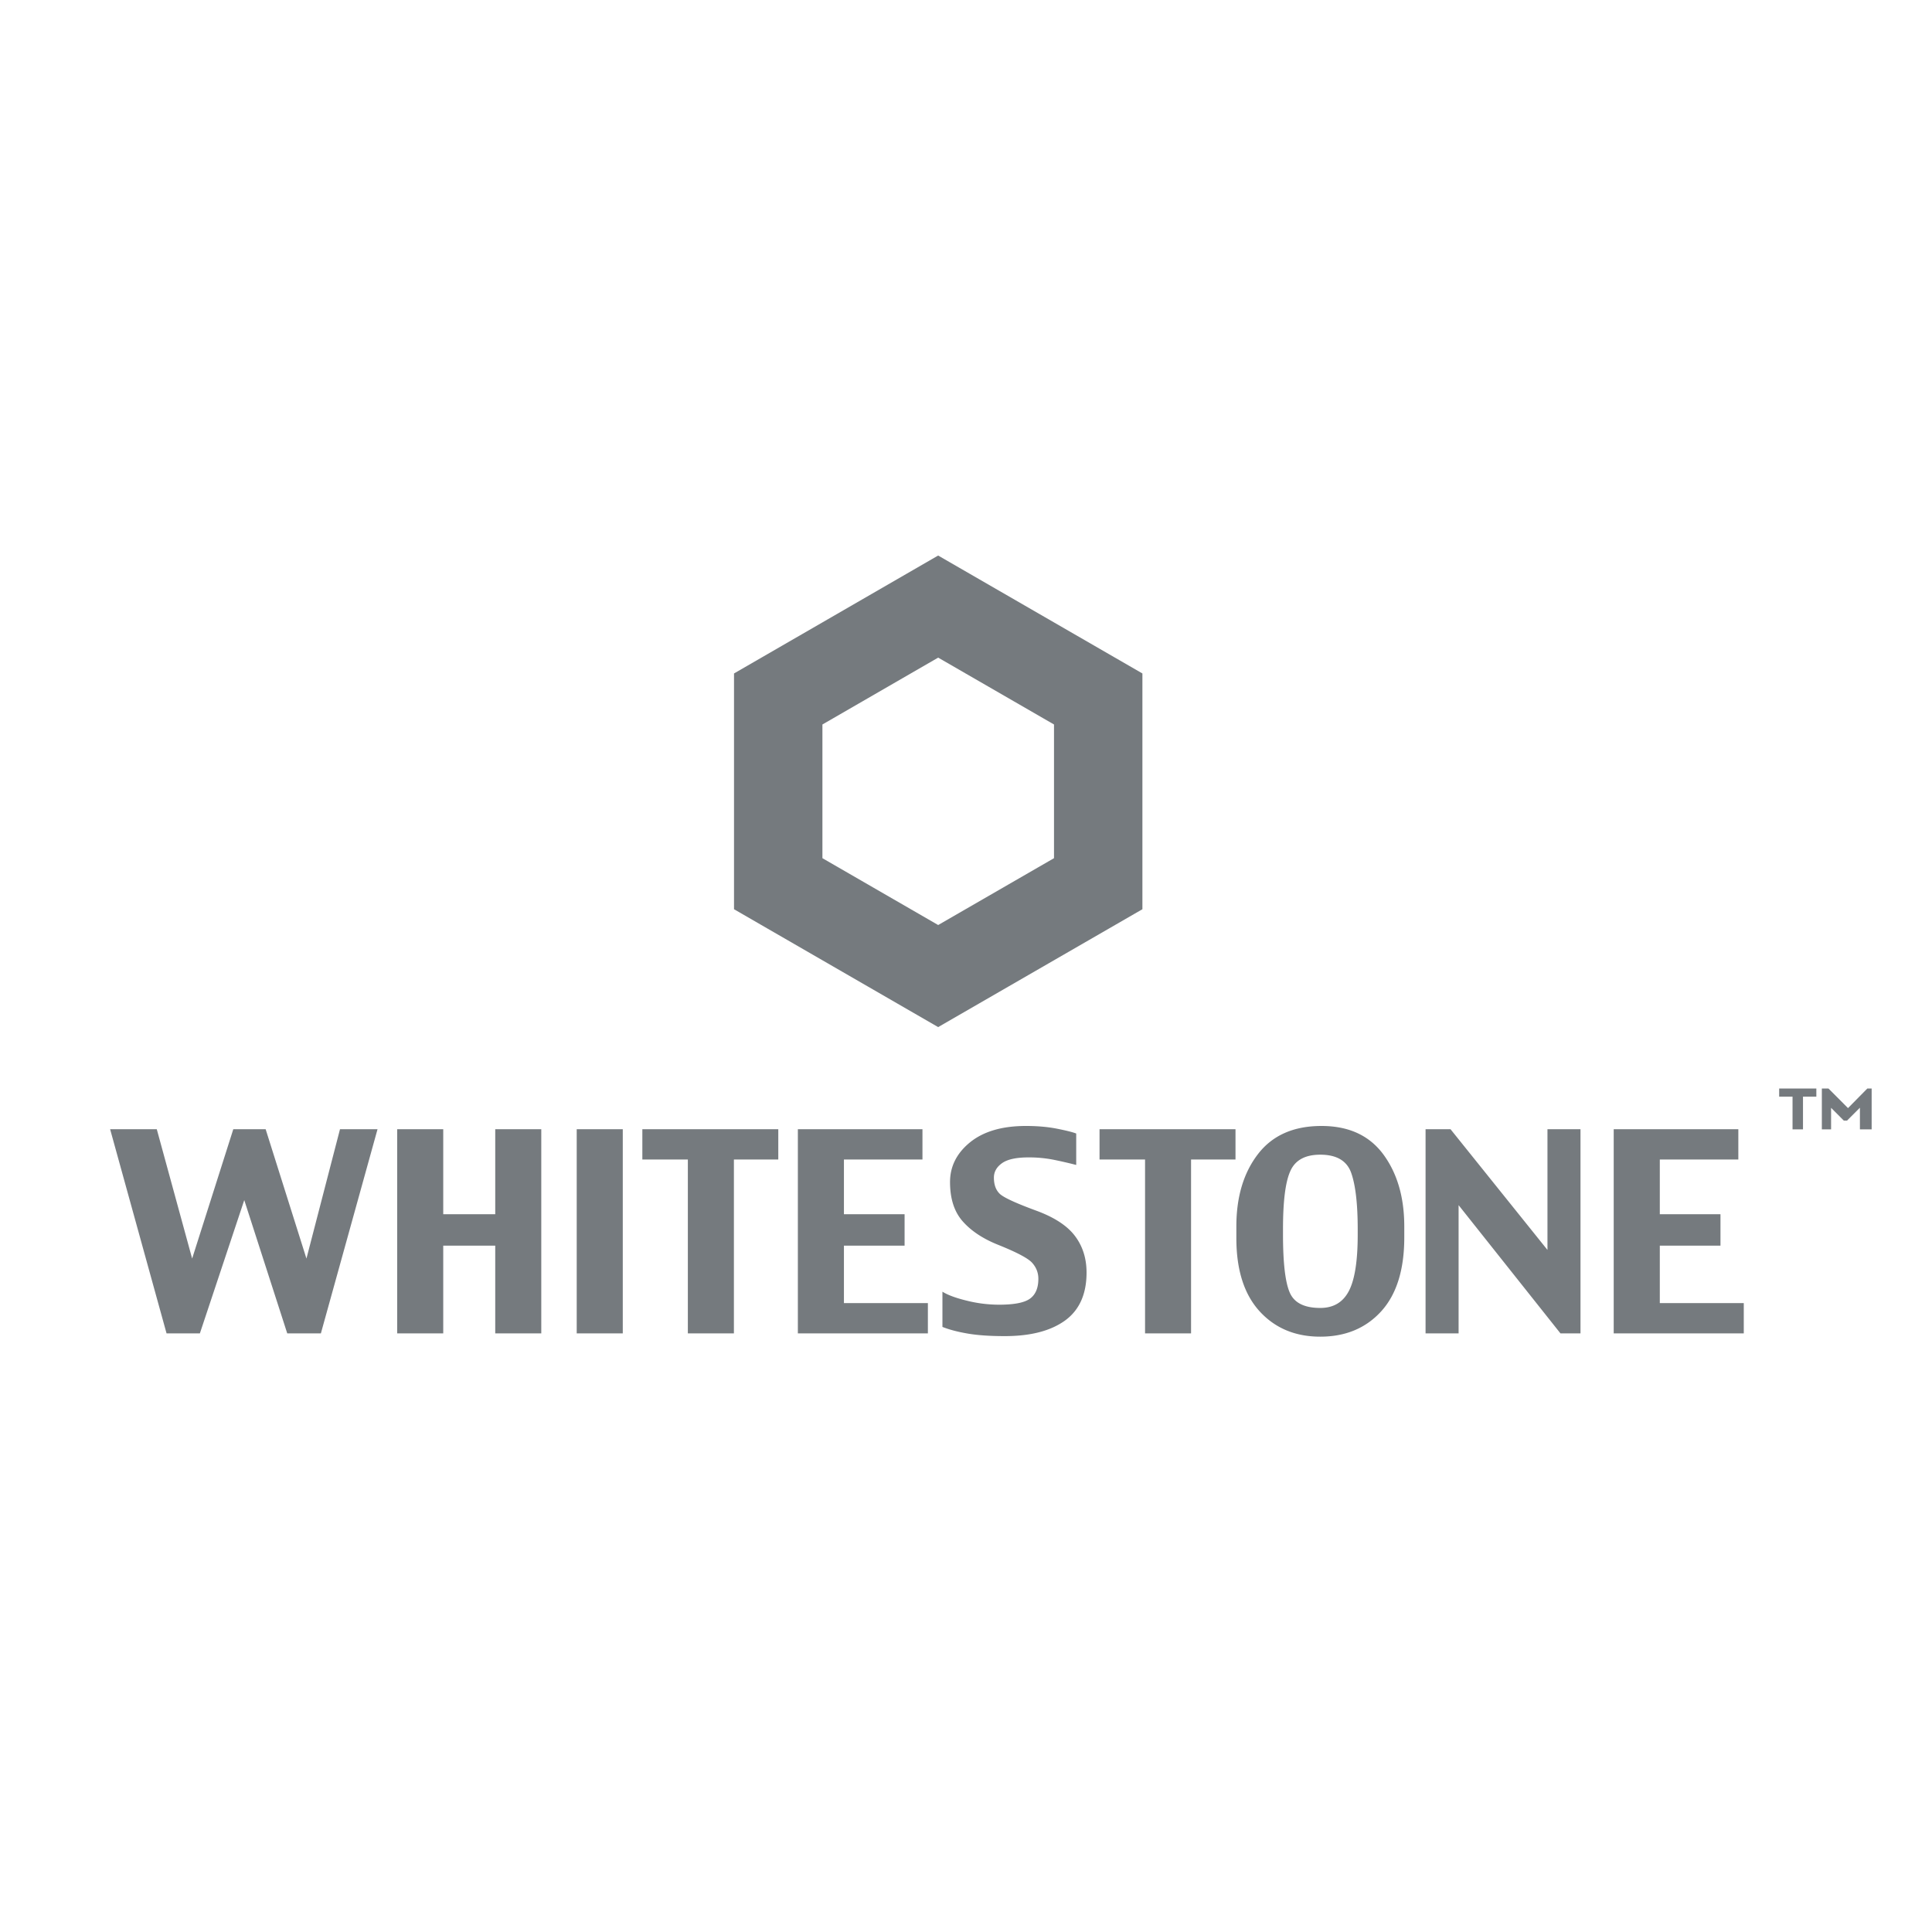 <svg xmlns="http://www.w3.org/2000/svg" width="2500" height="2500" viewBox="0 0 192.756 192.756"><g fill-rule="evenodd" clip-rule="evenodd"><path fill="#fff" d="M0 0h192.756v192.756H0V0z"/><path fill="#757a7e" d="M77.65 115.686h-4.428v17.347h-4.595v-17.347h-4.54v-3.026H77.65v3.026zM37.667 112.66l-5.653 20.373h-3.355l-4.289-13.299-4.429 13.299h-3.324l-5.631-20.373h4.655l3.529 12.908 4.106-12.908h3.227l4.071 12.908 3.348-12.908h3.745zM54.003 133.033H49.41v-8.752h-5.188v8.752h-4.596V112.66h4.596v8.485h5.188v-8.485h4.593v20.373zM62.135 133.033h-4.596V112.66h4.596v20.373zM92.575 133.033H79.603V112.66h12.431v3.026h-7.835v5.459h6.052v3.136h-6.052v5.731h8.376v3.021zM108.406 126.963c0 2.164-.727 3.76-2.156 4.793-1.447 1.037-3.443 1.549-6.014 1.549-1.465 0-2.703-.084-3.709-.258-1.009-.174-1.839-.395-2.5-.66v-3.516c.514.326 1.313.623 2.412.893a13.34 13.34 0 0 0 3.234.406c1.494 0 2.52-.195 3.078-.596.562-.4.846-1.062.846-1.992 0-.592-.201-1.119-.609-1.58-.4-.459-1.557-1.068-3.453-1.826-1.516-.613-2.678-1.398-3.508-2.348-.827-.949-1.242-2.246-1.242-3.891 0-1.568.672-2.895 2.011-3.98 1.339-1.076 3.192-1.619 5.562-1.619 1.145 0 2.182.092 3.09.271.92.182 1.561.342 1.926.482v3.137a43.33 43.33 0 0 0-2.303-.529 12.756 12.756 0 0 0-2.447-.225c-1.229 0-2.109.191-2.65.576-.541.383-.812.867-.812 1.439 0 .725.205 1.266.607 1.639.41.369 1.594.912 3.562 1.639 1.834.666 3.135 1.512 3.91 2.535.777 1.026 1.165 2.245 1.165 3.661zM123.266 115.686h-4.434v17.347h-4.59v-17.347h-4.541v-3.026h13.565v3.026zM140.105 123.461c0 3.219-.768 5.678-2.299 7.365-1.537 1.689-3.564 2.533-6.084 2.533-2.492 0-4.508-.844-6.053-2.533-1.539-1.688-2.318-4.123-2.318-7.295v-1.162c0-2.957.721-5.365 2.164-7.234 1.439-1.865 3.549-2.797 6.332-2.797 2.717 0 4.768.945 6.17 2.838 1.393 1.895 2.088 4.289 2.088 7.193v1.092zm-4.646-.266v-.555c0-2.521-.217-4.391-.646-5.611s-1.463-1.826-3.09-1.826c-1.502 0-2.5.543-2.982 1.627-.496 1.084-.736 3.018-.736 5.811v.502c0 2.805.217 4.734.66 5.783.436 1.049 1.455 1.568 3.059 1.568 1.316 0 2.264-.561 2.854-1.693.588-1.127.881-2.996.881-5.606zM157.686 133.033h-1.997l-10.164-12.795v12.795h-3.296V112.66h2.488l9.674 12.047V112.66h3.295v20.373zM173.977 133.033H161V112.66h12.434v3.026H165.6v5.459h6.052v3.136H165.6v5.731h8.377v3.021zM181.217 109.414h-1.332v3.264h-1.043v-3.264h-1.334v-.812h3.709v.812zm5.517 3.264h-1.17v-2.162l-1.285 1.287h-.32l-1.271-1.275v2.15h-.922v-4.076h.662l1.949 1.953 1.926-1.953h.432v4.076h-.001zM93.6 55.426L73.233 67.191v23.523l20.367 11.76 20.378-11.76V67.191L93.6 55.426zm11.558 30.195L93.602 92.29l-11.549-6.669V72.282l11.549-6.671 11.556 6.671v13.339z"/></g></svg>